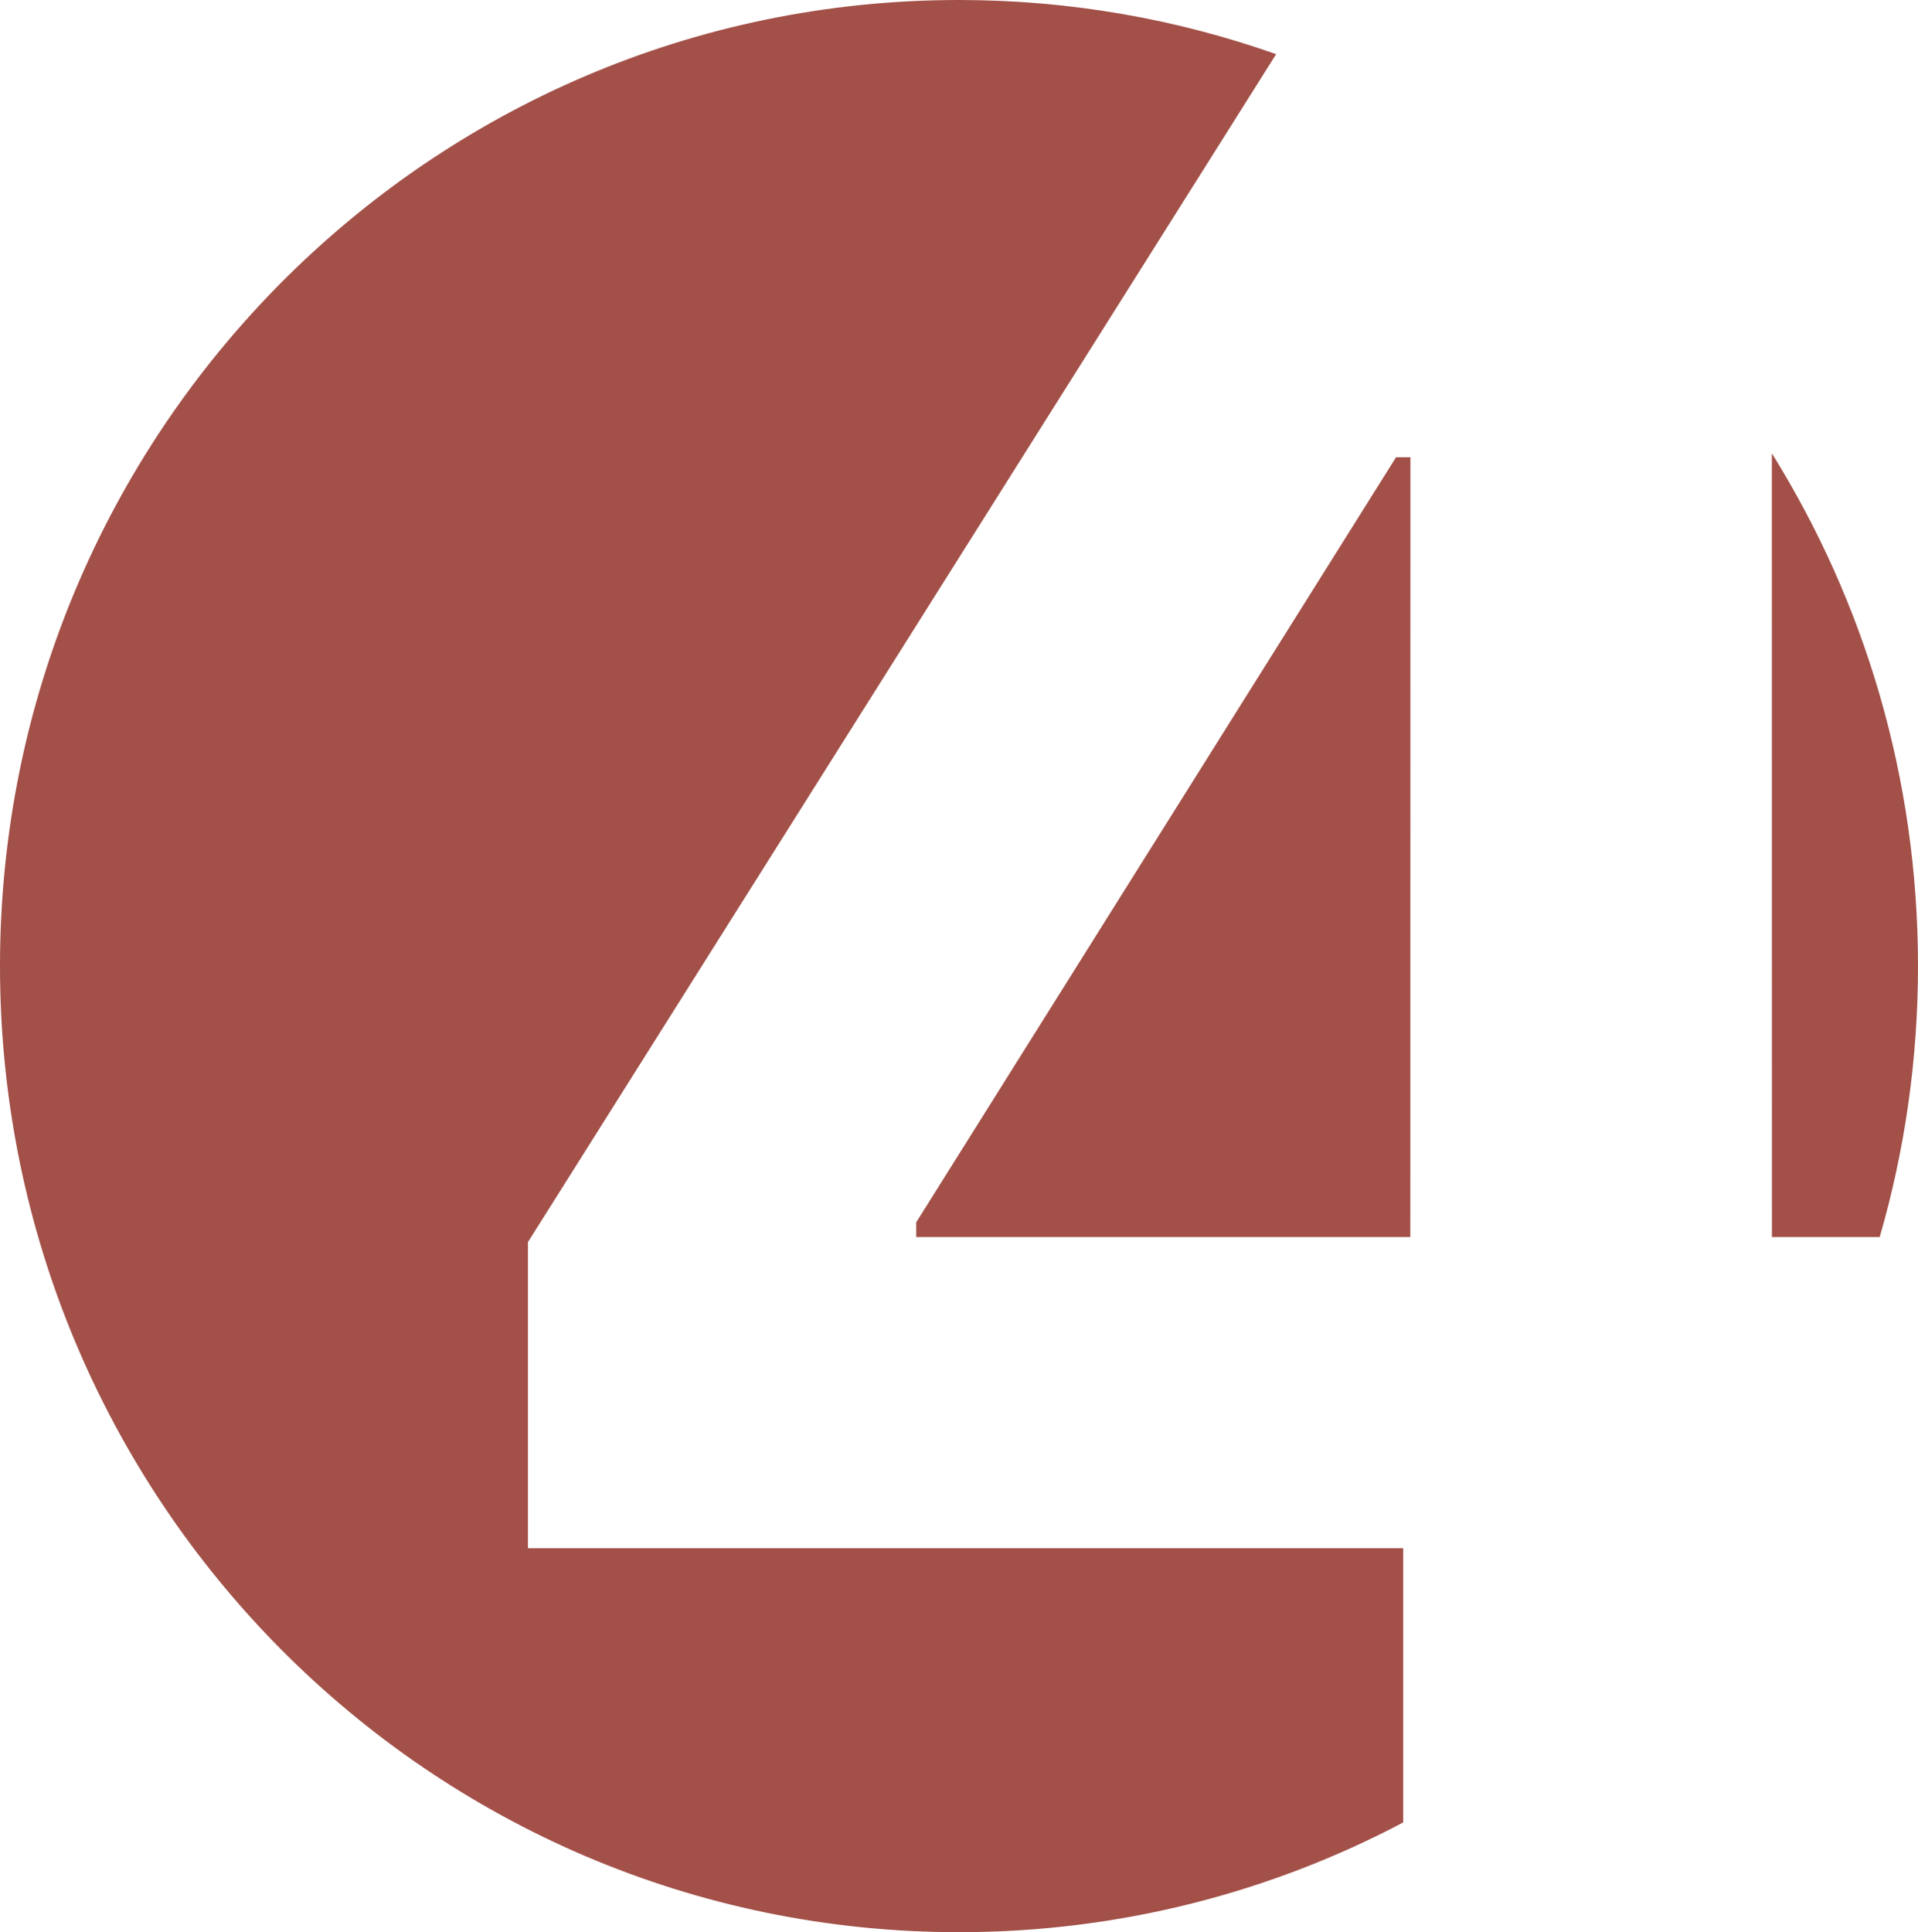 <?xml version="1.0" encoding="UTF-8"?> <svg xmlns="http://www.w3.org/2000/svg" width="137" height="138" viewBox="0 0 137 138" fill="none"> <path fill-rule="evenodd" clip-rule="evenodd" d="M100.736 88.352L100.744 32.658H99.718L65.445 87.299V88.352H100.736V88.352ZM68.5 0C76.44 0 84.062 1.366 91.154 3.868L37.71 88.713V110.576L100.226 110.575V130.164C90.741 135.167 79.949 138 68.5 138C30.669 138 0 107.108 0 69C0 30.892 30.669 0 68.5 0V0ZM126.561 32.378C133.173 42.991 137 55.545 137 69C137 75.719 136.043 82.212 134.265 88.352H126.566L126.561 32.378V32.378Z" fill="#A25048"></path> </svg> 